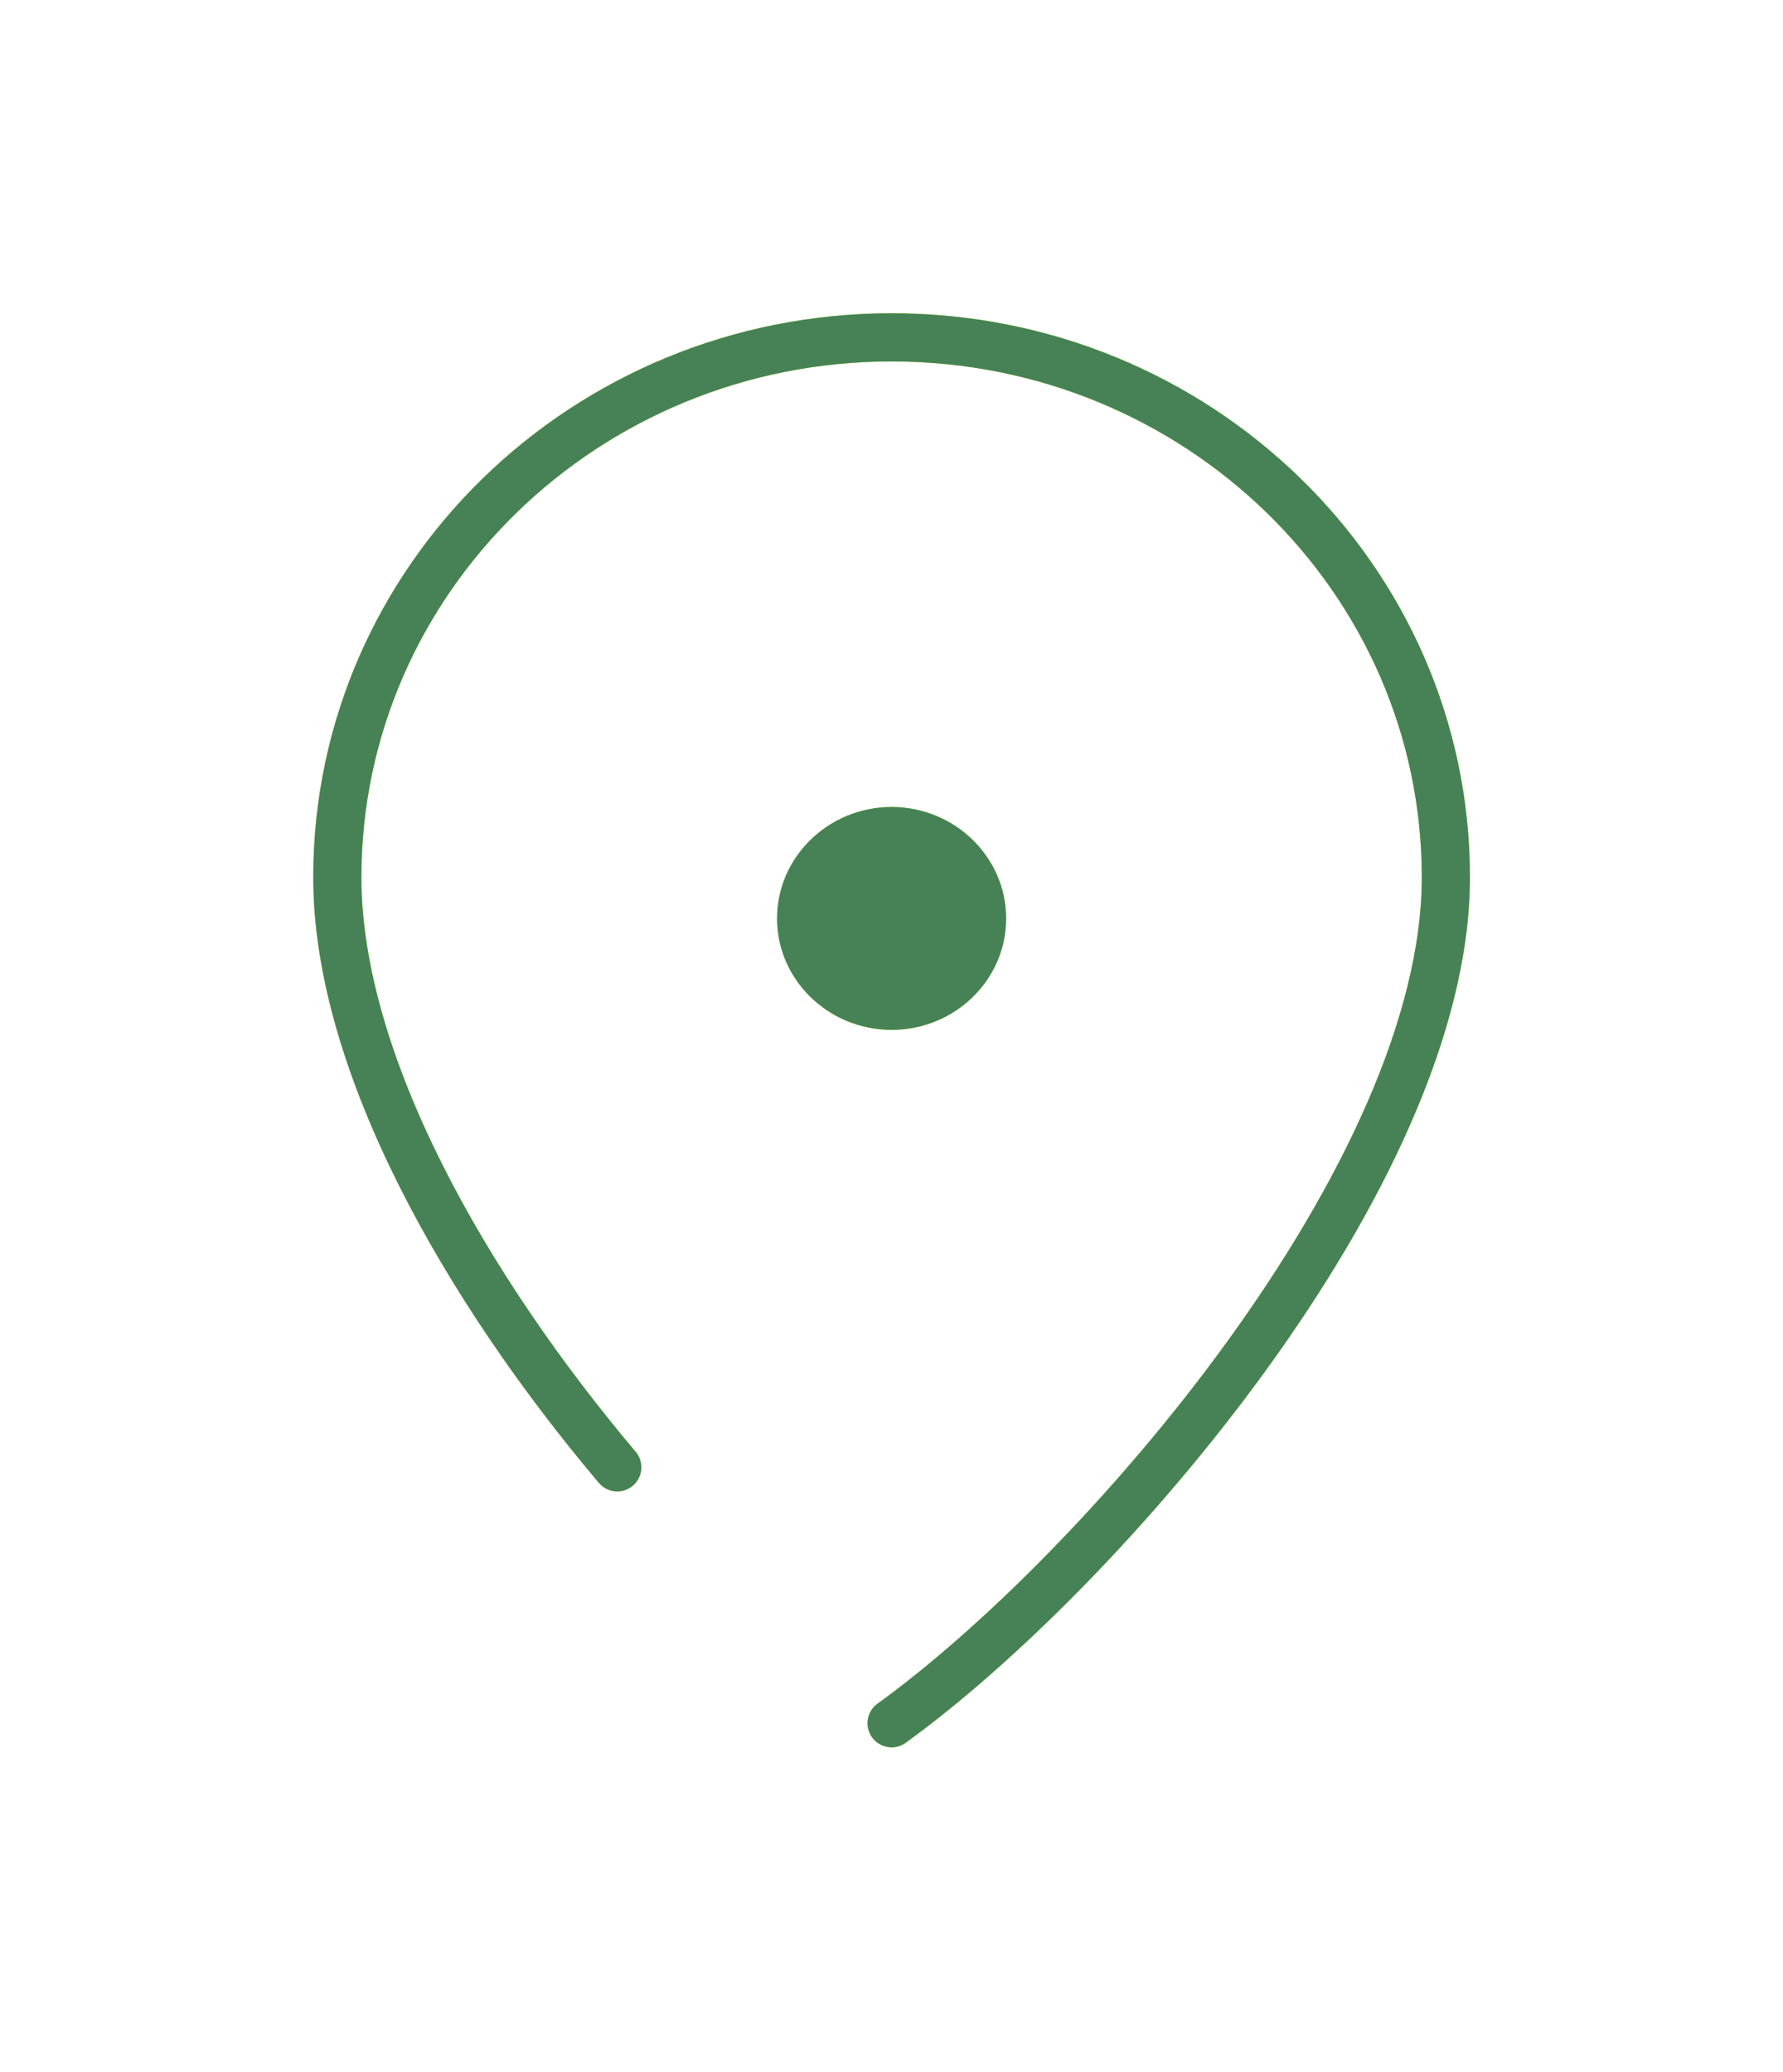 <svg width="37" height="43" viewBox="0 0 37 43" fill="none" xmlns="http://www.w3.org/2000/svg">
<g filter="url(#filter0_f_959_4573)">
<path d="M12.809 30.447C9.671 26.729 7 22.063 7 18.204C7 12.02 12.149 7 18.502 7C24.855 7 30.004 12.016 30.004 18.204C30.004 24.392 22.817 32.639 18.502 35.757" stroke="#BDFF00" stroke-linecap="round" stroke-linejoin="round"/>
<path d="M20.879 19.058C20.879 20.335 19.811 21.37 18.502 21.37C17.193 21.37 16.125 20.331 16.125 19.058C16.125 17.785 17.193 16.745 18.502 16.745C19.811 16.745 20.879 17.785 20.879 19.058Z" fill="#BDFF00"/>
</g>
<path d="M12.809 30.447C9.671 26.729 7 22.063 7 18.204C7 12.02 12.149 7 18.502 7C24.855 7 30.004 12.016 30.004 18.204C30.004 24.392 22.817 32.639 18.502 35.757" stroke="#478257" stroke-linecap="round" stroke-linejoin="round"/>
<path d="M20.879 19.058C20.879 20.335 19.811 21.37 18.502 21.37C17.193 21.37 16.125 20.331 16.125 19.058C16.125 17.785 17.193 16.745 18.502 16.745C19.811 16.745 20.879 17.785 20.879 19.058Z" fill="#478257"/>
<defs>
<filter id="filter0_f_959_4573" x="0.5" y="0.5" width="36.004" height="41.757" filterUnits="userSpaceOnUse" color-interpolation-filters="sRGB">
<feFlood flood-opacity="0" result="BackgroundImageFix"/>
<feBlend mode="normal" in="SourceGraphic" in2="BackgroundImageFix" result="shape"/>
<feGaussianBlur stdDeviation="3" result="effect1_foregroundBlur_959_4573"/>
</filter>
</defs>
</svg>
